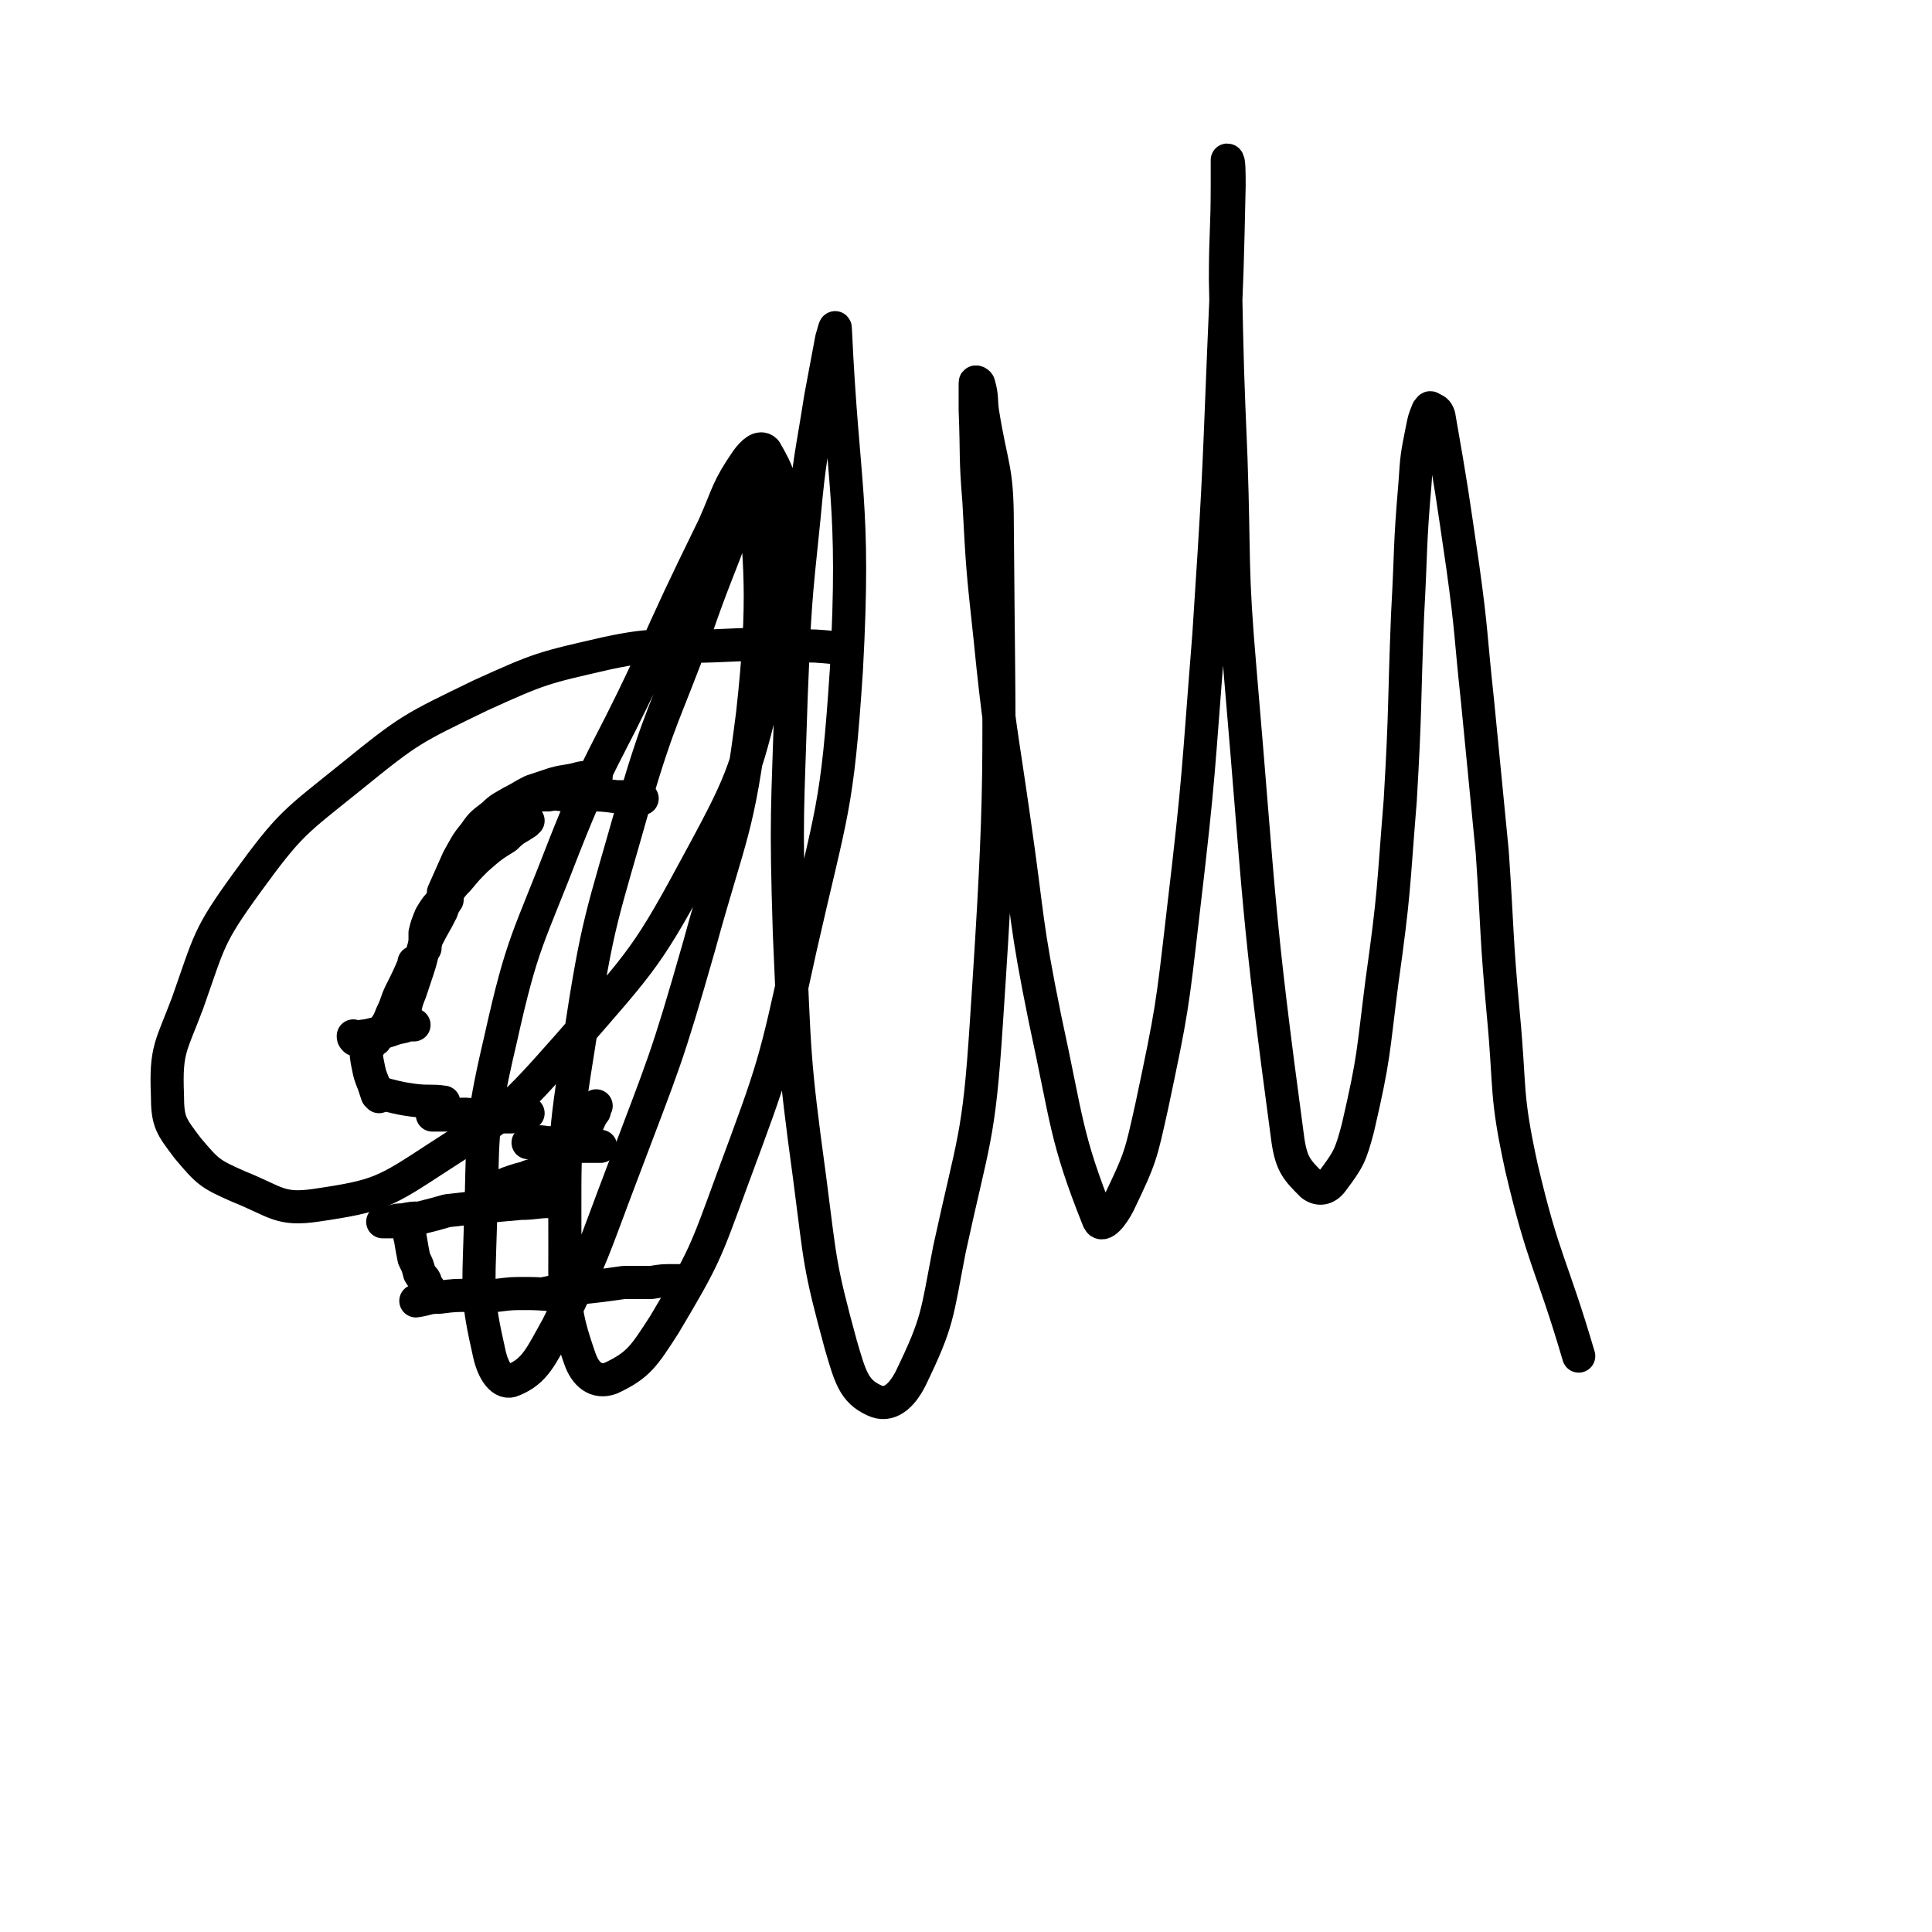 <svg viewBox='0 0 1050 1050' version='1.1' xmlns='http://www.w3.org/2000/svg' xmlns:xlink='http://www.w3.org/1999/xlink'><g fill='none' stroke='#000000' stroke-width='18' stroke-linecap='round' stroke-linejoin='round'><path d='M349,434c0,0 0,0 0,0 0,0 0,0 0,0 0,0 0,0 0,0 0,0 0,0 0,0 0,0 0,0 0,0 0,0 0,0 0,0 -1,0 -1,0 -2,0 -6,-1 -6,-1 -12,-1 -8,-1 -8,-1 -15,-1 -6,0 -6,0 -12,0 -5,0 -5,-1 -10,0 -5,0 -5,0 -10,1 -4,1 -4,1 -8,3 -2,1 -2,2 -4,4 0,0 0,0 0,0 '/><path d='M324,422c0,0 0,0 0,0 0,0 0,0 0,0 0,0 0,0 0,0 0,0 0,0 0,0 0,0 0,0 0,0 -5,1 -5,0 -9,1 -7,2 -7,1 -14,3 -6,2 -6,2 -12,4 -6,3 -5,3 -11,6 -5,3 -6,3 -10,7 -5,4 -6,4 -10,10 -5,6 -5,7 -9,14 -4,9 -4,9 -8,18 0,1 0,1 0,2 '/><path d='M287,446c0,0 0,0 0,0 0,0 0,0 0,0 0,0 0,0 0,0 0,0 0,0 0,0 0,0 0,0 0,0 0,0 0,0 0,0 -1,0 -1,0 -1,1 -6,4 -6,3 -11,8 -8,5 -8,5 -16,12 -5,5 -5,5 -10,11 -5,5 -4,5 -8,11 -4,4 -4,4 -7,9 -2,5 -2,5 -3,9 0,4 0,5 0,8 0,1 0,-1 0,-1 '/><path d='M243,489c0,0 0,0 0,0 0,0 0,0 0,0 0,0 0,0 0,0 0,0 0,0 0,0 0,0 0,0 0,0 0,0 0,0 0,0 0,0 0,0 0,0 0,0 0,0 0,0 -2,3 -2,3 -3,6 -4,8 -4,7 -8,15 -3,8 -2,8 -5,17 -2,6 -2,6 -4,12 -2,5 -2,5 -3,10 -1,2 0,2 0,4 0,0 0,0 0,0 '/><path d='M225,523c0,0 0,0 0,0 0,0 0,0 0,0 0,0 0,0 0,0 0,0 0,0 0,0 0,0 0,0 0,0 0,0 0,0 0,0 0,0 0,0 0,0 0,0 0,0 0,1 -3,7 -3,7 -7,15 -3,6 -2,6 -5,12 -2,5 -2,5 -5,9 -2,2 -2,2 -4,5 -2,1 -2,1 -3,3 -1,0 -1,0 -1,1 0,0 0,0 0,0 0,0 0,0 0,0 0,0 0,0 0,0 0,0 0,0 0,0 '/><path d='M225,557c0,0 0,0 0,0 0,0 0,0 0,0 0,0 0,0 0,0 0,0 0,0 0,0 0,0 0,0 0,0 0,0 0,0 0,0 -3,0 -3,0 -6,1 -6,1 -6,2 -11,3 -5,1 -5,1 -9,2 -2,0 -2,0 -4,1 -1,0 -1,1 -2,1 0,0 0,0 0,0 -1,-1 -1,-1 -1,-2 0,0 0,0 0,0 '/><path d='M199,564c0,0 0,0 0,0 0,0 0,0 0,0 0,0 0,0 0,0 0,0 0,0 0,0 0,0 0,0 0,0 0,0 0,0 0,0 0,0 0,0 0,0 0,0 0,0 0,0 0,0 0,0 0,0 0,0 0,0 0,0 0,2 0,2 0,4 0,6 0,6 1,11 1,5 1,5 3,10 1,3 1,3 2,6 0,0 1,0 1,1 '/><path d='M205,593c0,0 0,0 0,0 0,0 0,0 0,0 0,0 0,0 0,0 0,0 0,0 0,0 0,0 0,0 0,0 0,0 0,0 0,0 0,0 0,0 0,0 2,1 2,1 5,2 8,2 8,2 15,3 8,1 10,0 16,1 1,0 -2,0 -3,0 '/><path d='M235,606c0,0 0,0 0,0 0,0 0,0 0,0 0,0 0,0 0,0 0,0 0,0 0,0 0,0 0,0 0,0 0,0 0,0 0,0 3,0 3,0 6,0 9,0 9,-1 17,0 5,0 5,0 10,1 5,0 5,0 10,0 4,-1 4,-1 8,-2 0,0 0,0 1,0 '/><path d='M287,621c0,0 0,0 0,0 0,0 0,0 0,0 0,0 0,0 0,0 0,0 0,0 0,0 0,0 0,0 0,0 0,0 0,0 0,0 0,0 0,0 0,0 0,0 0,0 1,0 4,0 4,-1 9,0 7,0 7,1 14,2 4,0 4,0 8,0 3,0 5,0 7,0 1,0 0,0 -1,0 '/><path d='M324,601c0,0 0,0 0,0 0,0 0,0 0,0 0,0 0,0 0,0 0,0 0,0 0,0 0,0 0,0 0,0 0,0 0,0 0,0 -1,1 -1,1 -1,3 -3,4 -2,4 -5,9 -4,6 -4,6 -9,11 -3,4 -3,4 -7,7 -4,3 -4,4 -7,6 -4,2 -5,1 -9,3 -4,1 -4,1 -7,2 -3,1 -3,1 -5,2 -2,0 -2,1 -3,1 -1,0 -1,-1 -1,0 -1,0 0,0 0,1 0,0 0,0 0,0 '/><path d='M300,653c0,0 0,0 0,0 0,0 0,0 0,0 0,0 0,0 0,0 0,0 0,0 0,0 -1,0 -1,0 -1,0 -8,0 -8,1 -16,1 -11,1 -11,1 -23,2 -8,1 -8,1 -17,2 -7,2 -7,2 -15,4 -4,0 -4,0 -9,1 -3,0 -3,0 -6,1 -2,0 -2,0 -4,0 0,0 0,0 -1,0 0,0 0,0 0,0 0,0 0,0 0,0 '/><path d='M223,668c0,0 0,0 0,0 0,0 0,0 0,0 0,0 0,0 0,0 0,0 0,0 0,0 0,0 0,0 0,0 0,0 0,0 0,0 0,0 0,0 0,0 0,0 0,0 0,0 0,0 0,0 0,0 0,0 0,0 0,0 0,2 -1,2 0,5 1,6 1,6 2,11 2,4 2,4 3,8 1,2 2,2 3,4 0,2 0,2 1,4 0,0 1,0 1,0 '/><path d='M226,707c0,0 0,0 0,0 0,0 0,0 0,0 0,0 0,0 0,0 0,0 0,0 0,0 0,0 0,0 0,0 0,0 0,0 0,0 7,-1 6,-2 13,-2 8,-1 8,-1 17,-1 7,-1 7,0 14,0 8,-1 8,-1 16,-1 10,0 15,1 20,1 1,0 -3,0 -6,0 '/><path d='M296,703c0,0 0,0 0,0 0,0 0,0 0,0 0,0 0,0 0,0 0,0 0,0 0,0 0,0 0,0 0,0 0,0 0,0 0,0 5,-1 5,-1 9,-2 10,-1 10,-1 19,-2 8,-1 8,-1 15,-2 8,0 8,0 15,0 6,-1 6,-1 13,-1 1,0 1,0 2,0 '/><path d='M454,352c0,0 0,0 0,0 0,0 0,0 0,0 -11,-1 -11,-1 -21,-1 -23,-1 -23,-1 -45,0 -29,1 -30,-2 -58,4 -35,8 -36,8 -69,23 -37,18 -38,18 -70,44 -31,25 -33,25 -57,58 -21,29 -20,31 -32,65 -9,24 -12,25 -11,50 0,15 2,17 11,29 11,13 12,14 28,21 20,8 22,13 42,10 34,-5 37,-7 66,-26 39,-25 40,-26 71,-61 41,-47 43,-48 72,-102 25,-46 24,-48 37,-99 10,-42 8,-44 8,-87 -1,-18 -3,-23 -10,-35 -3,-3 -7,1 -10,5 -11,16 -10,18 -18,36 -19,39 -19,39 -37,79 -22,47 -25,46 -44,94 -20,52 -23,52 -35,106 -12,51 -9,52 -11,104 -1,34 -2,36 5,67 2,9 7,17 13,14 12,-5 15,-13 24,-29 20,-40 19,-41 35,-83 23,-61 24,-61 42,-124 17,-62 21,-62 29,-126 7,-63 4,-84 0,-127 -1,-9 -5,12 -9,23 -11,30 -12,30 -22,59 -17,46 -19,45 -33,92 -18,64 -20,64 -30,130 -9,56 -8,56 -8,113 0,30 -1,34 8,60 3,9 9,14 17,11 15,-7 18,-12 29,-29 22,-37 22,-38 37,-79 23,-62 23,-62 37,-126 17,-75 20,-75 25,-151 5,-92 -2,-98 -6,-185 0,-3 -1,2 -2,5 -3,16 -3,16 -6,32 -5,32 -6,32 -9,65 -5,48 -5,48 -7,97 -2,64 -3,65 -1,129 3,66 2,67 11,133 6,46 5,47 17,91 5,17 7,25 18,30 8,4 15,-2 20,-12 15,-31 14,-34 21,-70 13,-60 16,-60 20,-122 9,-135 7,-136 6,-272 0,-31 -3,-30 -8,-61 -1,-7 0,-8 -2,-15 0,-1 -2,-2 -2,-1 0,6 0,8 0,15 1,25 0,25 2,49 2,37 2,37 6,74 5,50 6,50 13,99 8,55 6,55 17,109 12,55 11,64 29,109 2,5 8,-3 11,-9 12,-25 12,-26 18,-53 11,-52 11,-53 17,-105 9,-76 8,-76 14,-151 5,-77 5,-77 8,-153 2,-46 2,-46 3,-91 0,-7 0,-14 -1,-14 0,0 0,7 0,13 0,26 -1,26 -1,52 1,49 1,49 3,97 2,58 0,58 5,116 11,128 9,129 26,255 2,13 5,16 13,24 4,3 8,2 11,-2 9,-12 10,-14 14,-29 9,-39 8,-40 13,-79 7,-50 6,-50 10,-99 3,-51 2,-51 4,-101 2,-36 1,-36 4,-71 1,-15 1,-15 4,-30 1,-5 1,-5 3,-10 1,-1 1,-2 2,-1 2,1 3,1 4,4 7,40 7,41 13,82 5,36 4,36 8,73 4,41 4,41 8,82 3,44 2,44 6,88 4,42 1,43 10,84 12,51 16,51 31,102 '/></g>
</svg>